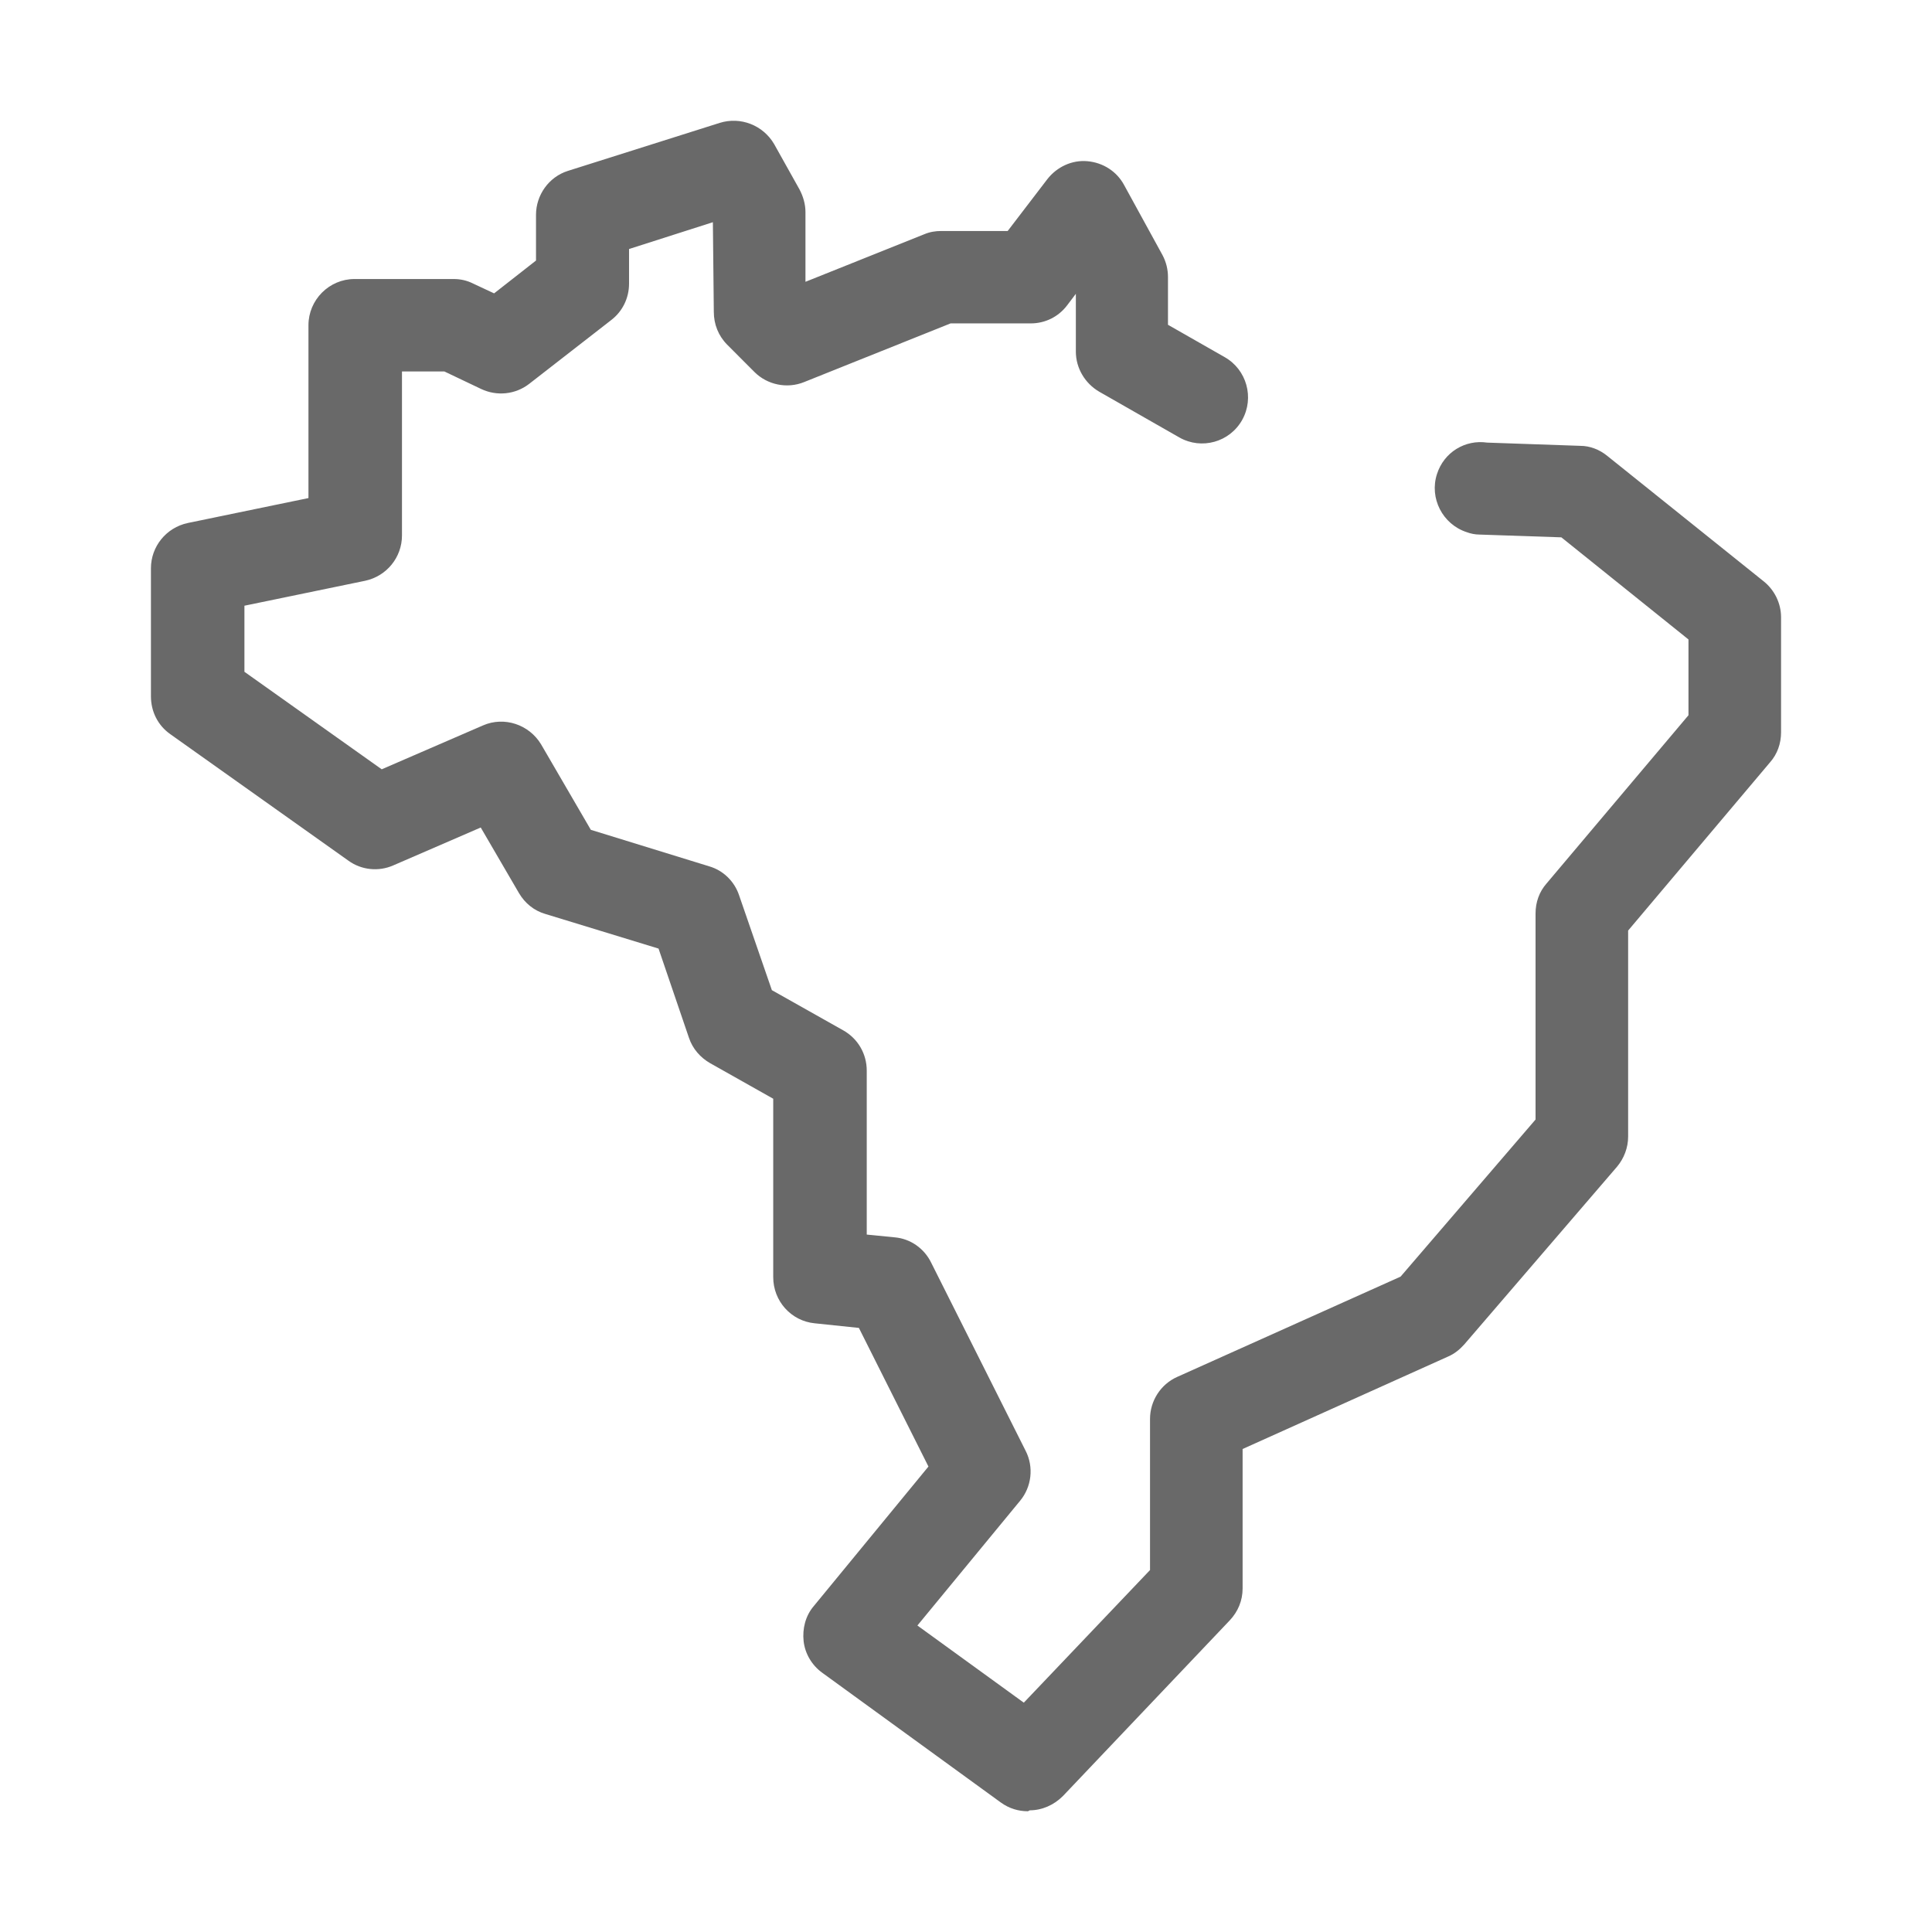<svg width="64" height="64" viewBox="0 0 64 64" fill="none" xmlns="http://www.w3.org/2000/svg">
<path d="M34.052 60C33.732 60 33.427 59.908 33.152 59.709L27.232 55.408C26.896 55.163 26.667 54.781 26.621 54.367C26.576 53.954 26.682 53.525 26.957 53.204L30.756 48.581L28.452 43.989L26.988 43.836C26.209 43.76 25.614 43.102 25.614 42.306V36.397L23.524 35.219C23.203 35.035 22.944 34.744 22.822 34.377L21.815 31.423L18.061 30.275C17.695 30.168 17.39 29.923 17.192 29.586L15.925 27.412L13.026 28.668C12.538 28.882 11.973 28.821 11.546 28.514L5.641 24.32C5.229 24.03 5 23.57 5 23.065V18.825C5 18.106 5.504 17.478 6.221 17.325L10.218 16.499V10.774C10.218 9.932 10.905 9.243 11.744 9.243H15.025C15.254 9.243 15.467 9.289 15.681 9.397L16.368 9.718L17.756 8.631V7.116C17.756 6.458 18.183 5.861 18.809 5.662L23.844 4.07C24.531 3.856 25.279 4.146 25.645 4.774L26.484 6.274C26.606 6.504 26.682 6.764 26.682 7.024V9.335L30.619 7.759C30.802 7.682 30.985 7.652 31.184 7.652H33.381L34.693 5.937C35.014 5.524 35.517 5.294 36.021 5.34C36.539 5.386 36.997 5.677 37.241 6.136L38.508 8.448C38.63 8.677 38.691 8.922 38.691 9.182V10.759L40.568 11.83C41.3 12.244 41.559 13.177 41.148 13.912C40.736 14.647 39.805 14.907 39.072 14.494L36.417 12.978C35.944 12.703 35.639 12.198 35.639 11.647V9.733L35.349 10.116C35.059 10.499 34.617 10.713 34.144 10.713H31.489L26.637 12.657C26.072 12.886 25.416 12.749 24.989 12.32L24.088 11.417C23.799 11.126 23.646 10.743 23.646 10.33L23.615 7.361L20.838 8.249V9.397C20.838 9.871 20.625 10.315 20.243 10.606L17.527 12.718C17.07 13.07 16.459 13.131 15.94 12.886L14.72 12.305H13.316V17.739C13.316 18.458 12.812 19.086 12.095 19.239L8.097 20.065V22.254L12.645 25.484L16.001 24.03C16.703 23.724 17.527 23.999 17.924 24.657L19.572 27.489L23.493 28.698C23.966 28.836 24.333 29.203 24.485 29.662L25.569 32.8L27.934 34.132C28.422 34.407 28.712 34.913 28.712 35.464V40.897L29.643 40.989C30.161 41.035 30.619 41.357 30.848 41.831L33.976 48.061C34.251 48.597 34.174 49.255 33.793 49.714L30.39 53.847L33.915 56.403L38.096 52.01V47.005C38.096 46.408 38.447 45.857 38.996 45.612L46.396 42.29L50.867 37.086V30.259C50.867 29.892 50.989 29.54 51.233 29.265L55.933 23.693V21.183L51.722 17.8L49.006 17.708C48.868 17.708 48.716 17.677 48.594 17.631C47.785 17.371 47.343 16.499 47.602 15.703C47.831 14.983 48.533 14.555 49.265 14.662L52.347 14.769C52.668 14.769 52.988 14.892 53.248 15.106L58.42 19.254C58.786 19.545 59 19.989 59 20.448V24.259C59 24.627 58.878 24.979 58.634 25.254L53.934 30.826V37.652C53.934 38.02 53.797 38.372 53.568 38.647L48.502 44.54C48.349 44.709 48.182 44.846 47.968 44.938L41.163 48V52.622C41.163 53.02 41.01 53.388 40.736 53.678L35.212 59.495C34.907 59.801 34.51 59.969 34.113 59.969L34.052 60Z" fill="#696969"/>
</svg>
